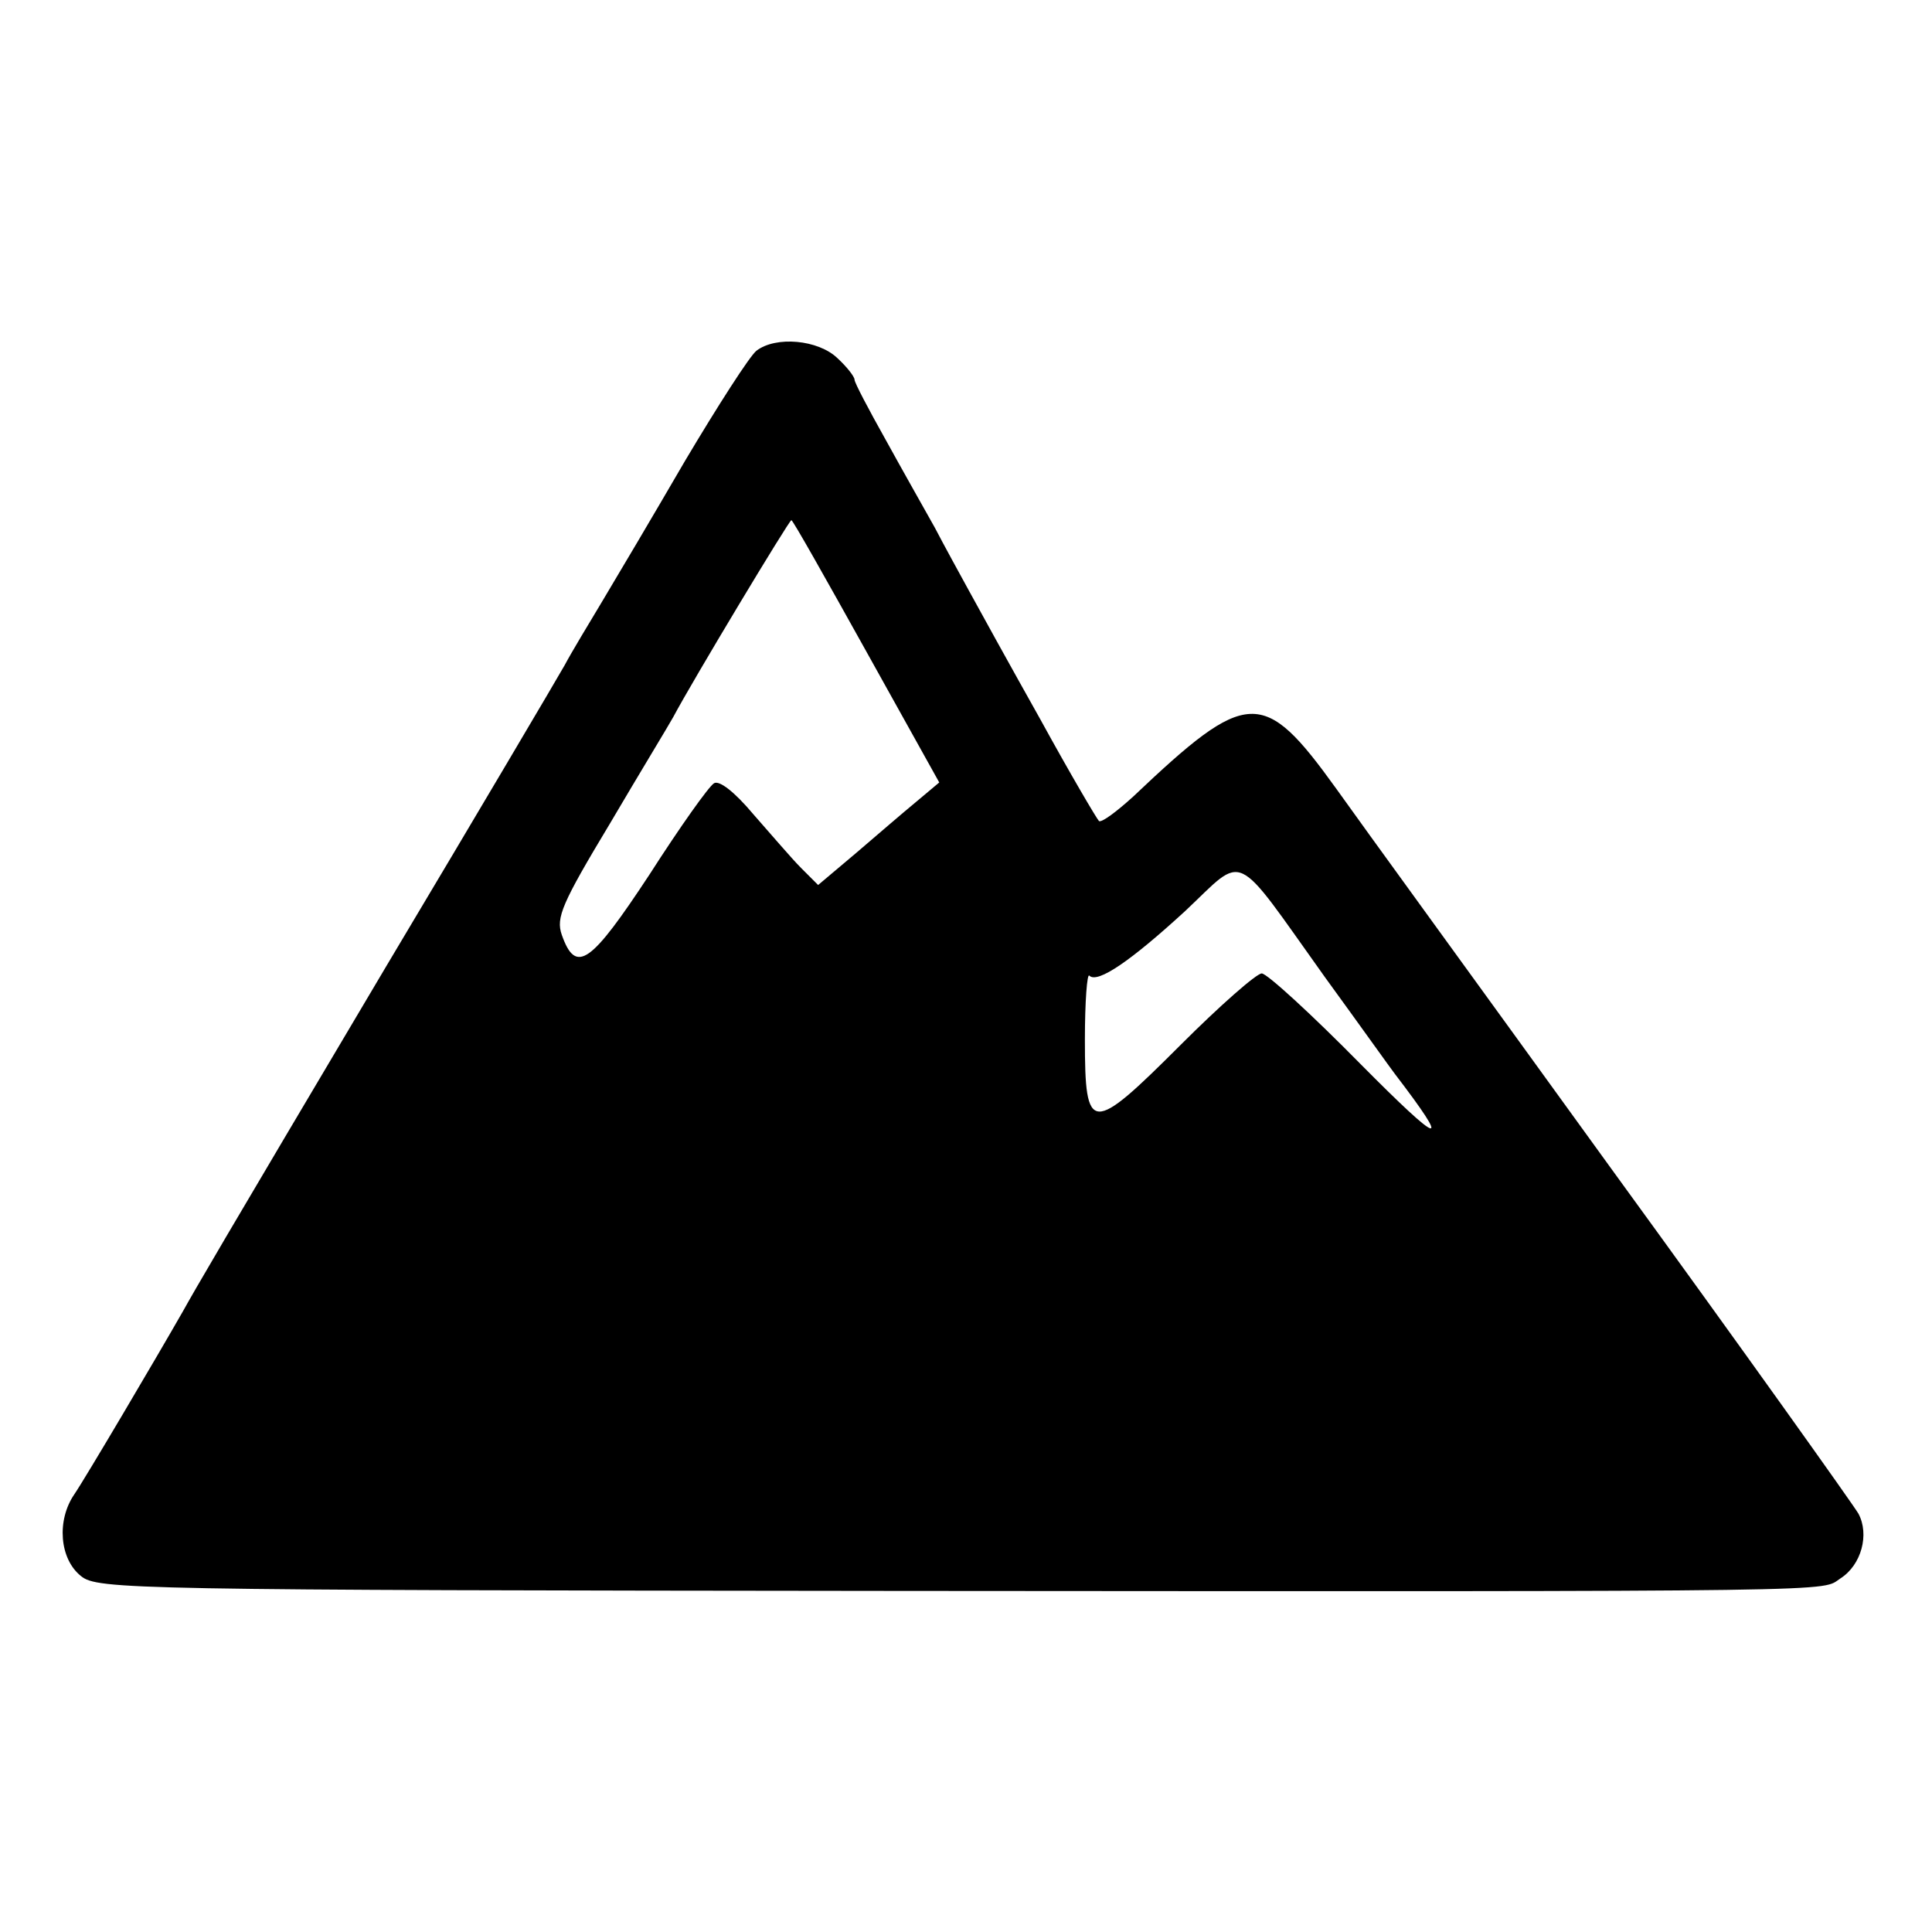 <?xml version="1.0" standalone="no"?>
<!DOCTYPE svg PUBLIC "-//W3C//DTD SVG 20010904//EN"
 "http://www.w3.org/TR/2001/REC-SVG-20010904/DTD/svg10.dtd">
<svg version="1.0" xmlns="http://www.w3.org/2000/svg"
 width="260pt" height="260pt" viewBox="0 0 260 260"
 preserveAspectRatio="xMidYMid meet">
<g transform="translate(0,260) scale(0.1,-0.1)"
fill="#000000" stroke="none">
<path d="M1018 2128 c-9 -7 -52 -74 -96 -148 -43 -74 -94 -160 -112 -190 -18
-30 -41 -68 -50 -85 -9 -16 -117 -199 -240 -405 -229 -386 -255 -431 -274
-465 -36 -63 -131 -224 -146 -246 -24 -35 -20 -87 9 -110 22 -18 66 -19 1100
-20 1307 -1 1240 -1 1268 17 28 18 39 59 24 87 -7 12 -155 220 -331 462 -175
242 -343 473 -372 514 -98 136 -119 135 -273 -11 -22 -20 -42 -35 -46 -33 -3
3 -39 64 -79 137 -41 73 -84 151 -96 173 -12 22 -33 60 -46 85 -14 25 -44 78
-66 118 -23 41 -42 77 -42 81 0 4 -10 17 -23 29 -26 25 -83 30 -109 10z m148
-405 l98 -176 -31 -26 c-17 -14 -53 -45 -81 -69 l-51 -43 -23 23 c-13 13 -41
46 -64 72 -26 31 -46 46 -53 42 -7 -4 -46 -59 -87 -123 -79 -120 -99 -135
-118 -81 -8 23 0 42 65 150 40 68 79 132 85 143 26 49 156 265 159 265 2 0 47
-80 101 -177z m617 -438 c48 -66 90 -125 94 -130 78 -102 64 -98 -46 13 -66
67 -126 122 -133 122 -7 0 -56 -43 -109 -96 -121 -121 -129 -121 -129 7 0 51
3 90 6 86 11 -11 56 20 129 87 82 77 63 86 188 -89z"/>
</g>
</svg>
